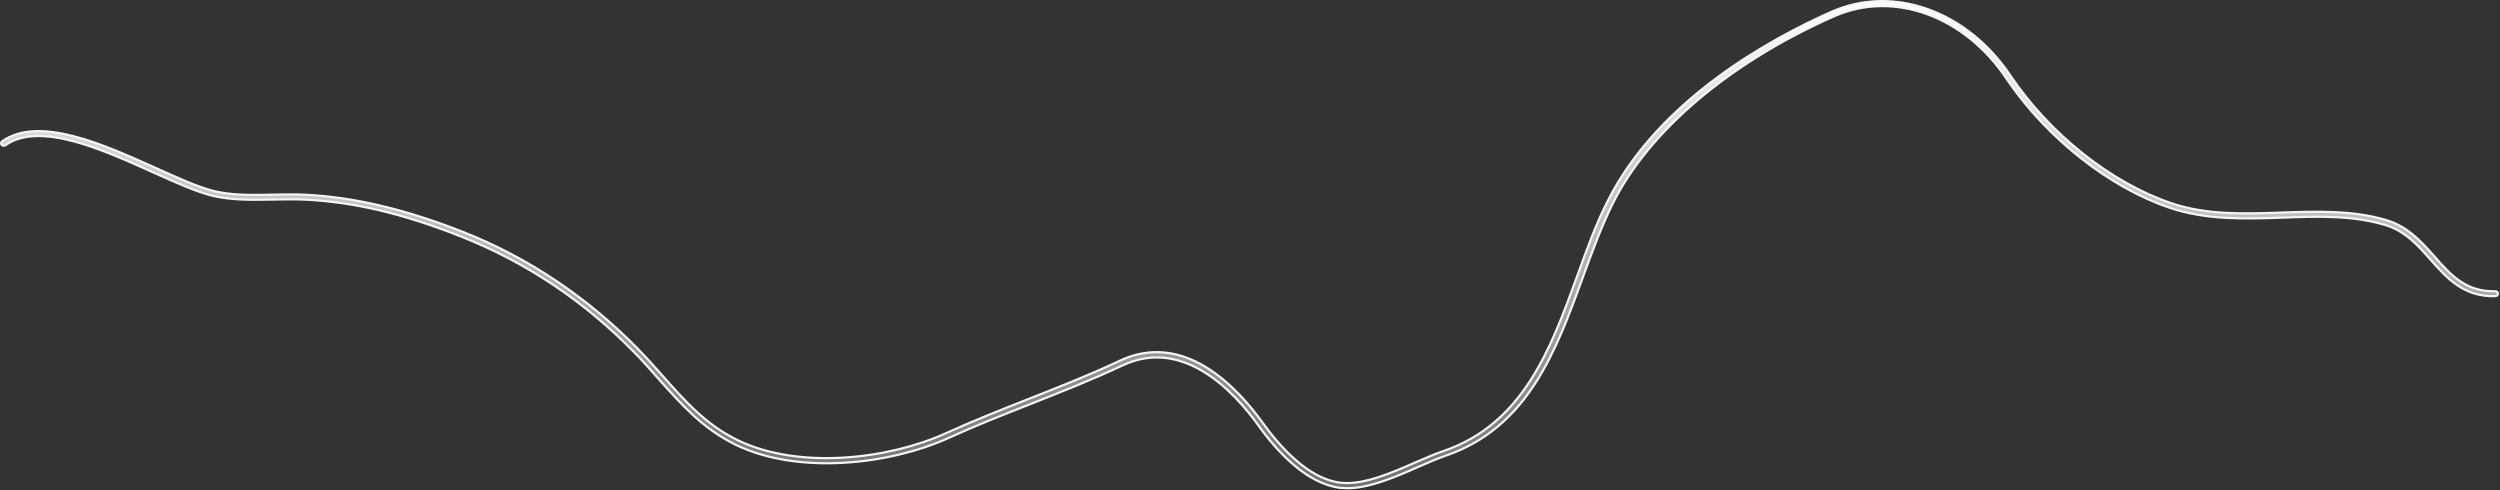 <?xml version="1.0" encoding="utf-8"?>
<svg xmlns="http://www.w3.org/2000/svg" fill="none" height="100%" overflow="visible" preserveAspectRatio="none" style="display: block;" viewBox="0 0 1132 222" width="100%">
<rect x="0" y="0" width="1132" height="222" fill="#333333" stroke="none"/>
<path d="M829.171 5.4C857.154 -7.028 890.521 4.768 910.31 34.237V34.238C928.077 60.632 955.868 82.751 982.963 91.939V91.94C999.144 97.465 1016.5 96.846 1033.2 96.236L1033.2 96.235C1048.77 95.72 1064.86 95.129 1079.92 99.489L1080.63 99.701C1090.38 102.616 1096.38 109.469 1102.39 116.193V116.194C1109.55 124.373 1116.51 132.229 1129.85 131.874H1129.86L1129.88 131.872C1130.49 131.814 1131.06 132.358 1131.06 132.943C1131.06 133.554 1130.54 134.098 1129.92 134.099H1129.91C1115.54 134.526 1108.05 126.002 1100.59 117.623C1094.98 111.281 1089.07 104.54 1080.01 101.879C1065.11 97.408 1048.95 97.939 1033.43 98.548C1016.43 99.158 998.899 99.673 982.285 94.043C955.214 84.818 927.322 62.962 909.267 36.678L908.414 35.423C889.474 7.26 857.697 -4.34 830.939 7.173L830.31 7.448C783.19 28.302 746.651 59.214 730.23 92.203L730.229 92.204C725.219 102.34 721.123 113.431 716.854 125.191C704.575 158.957 691.92 193.553 654.572 206.359C651.008 207.587 646.903 209.337 642.543 211.254L642.541 211.255C631.884 215.973 620.179 221.058 610.041 221.058C608.89 221.058 607.824 220.974 606.738 220.887C599.243 219.944 592.157 215.894 585.86 210.558C579.567 205.224 574.097 198.637 569.842 192.688V192.687C564.239 184.866 555.676 174.849 545.101 168.394C534.509 161.928 521.86 159.019 508.178 165.514C494.841 171.78 480.592 177.438 466.874 182.841C454.524 187.719 441.793 192.69 429.605 198.273C416.358 204.302 399.272 208.558 381.934 209.546C364.863 210.519 347.588 208.322 333.502 201.568L332.834 201.243C318.127 193.973 308.557 183.156 298.284 171.646C294.657 167.557 291.012 163.363 287.004 159.343H287.005C264.338 136.204 238.026 118.65 208.799 107.122H208.8C182.417 96.651 159.742 91.319 137.326 90.357H137.324C132.765 90.183 128.118 90.27 123.578 90.357C114.483 90.532 105.188 90.702 96.446 88.714H96.445C89.235 86.984 79.569 82.653 69.289 78.028C57.898 72.892 45.073 67.1 33.182 63.95C21.317 60.808 10.216 60.249 2.39 65.79L2.387 65.793C1.884 66.154 1.096 66.034 0.711 65.542C0.354 65.086 0.459 64.363 0.969 63.993C9.229 58.157 20.598 58.436 32.965 61.575C45.314 64.71 58.513 70.658 70.332 75.978C80.078 80.357 89.385 84.608 96.369 86.387L97.038 86.552C104.495 88.321 112.435 88.338 120.194 88.198L123.507 88.133C128.05 88.046 132.759 87.958 137.374 88.132V88.133C159.652 89.088 183.306 94.649 209.612 105.003C239.157 116.652 265.716 134.472 288.651 157.775V157.776C292.639 161.862 296.356 166.037 299.99 170.133C309.972 181.361 319.391 192.156 333.755 199.177V199.178C347.71 206.024 364.882 208.206 381.787 207.212C398.695 206.217 415.38 202.043 428.385 196.135C440.635 190.564 453.431 185.514 465.787 180.634C478.644 175.57 491.917 170.348 504.469 164.539L506.969 163.369C521.452 156.531 534.649 159.4 545.729 166.047C556.829 172.705 565.774 183.141 571.663 191.353L571.664 191.354C575.764 197.034 580.991 203.386 586.971 208.54C592.945 213.69 599.712 217.681 606.891 218.569H606.892C611.994 219.192 617.798 218.078 623.704 216.208C629.614 214.337 635.678 211.689 641.306 209.208L641.307 209.209C645.767 207.288 649.922 205.468 653.531 204.257L653.533 204.256C689.86 191.881 702.369 157.462 714.342 124.487L714.343 124.486C718.614 112.631 722.692 101.42 727.854 91.258L727.854 91.256C750.754 45.503 801.117 17.854 829.171 5.4Z" fill="url(#paint0_linear_0_18886)" id="Vector" stroke="#F5F5F7"/>
<defs>
<linearGradient gradientUnits="userSpaceOnUse" id="paint0_linear_0_18886" x1="565.779" x2="565.779" y1="0" y2="221.558">
<stop stop-color="white"/>
<stop offset="1" stop-color="white" stop-opacity="0.3"/>
</linearGradient>
</defs>
</svg>